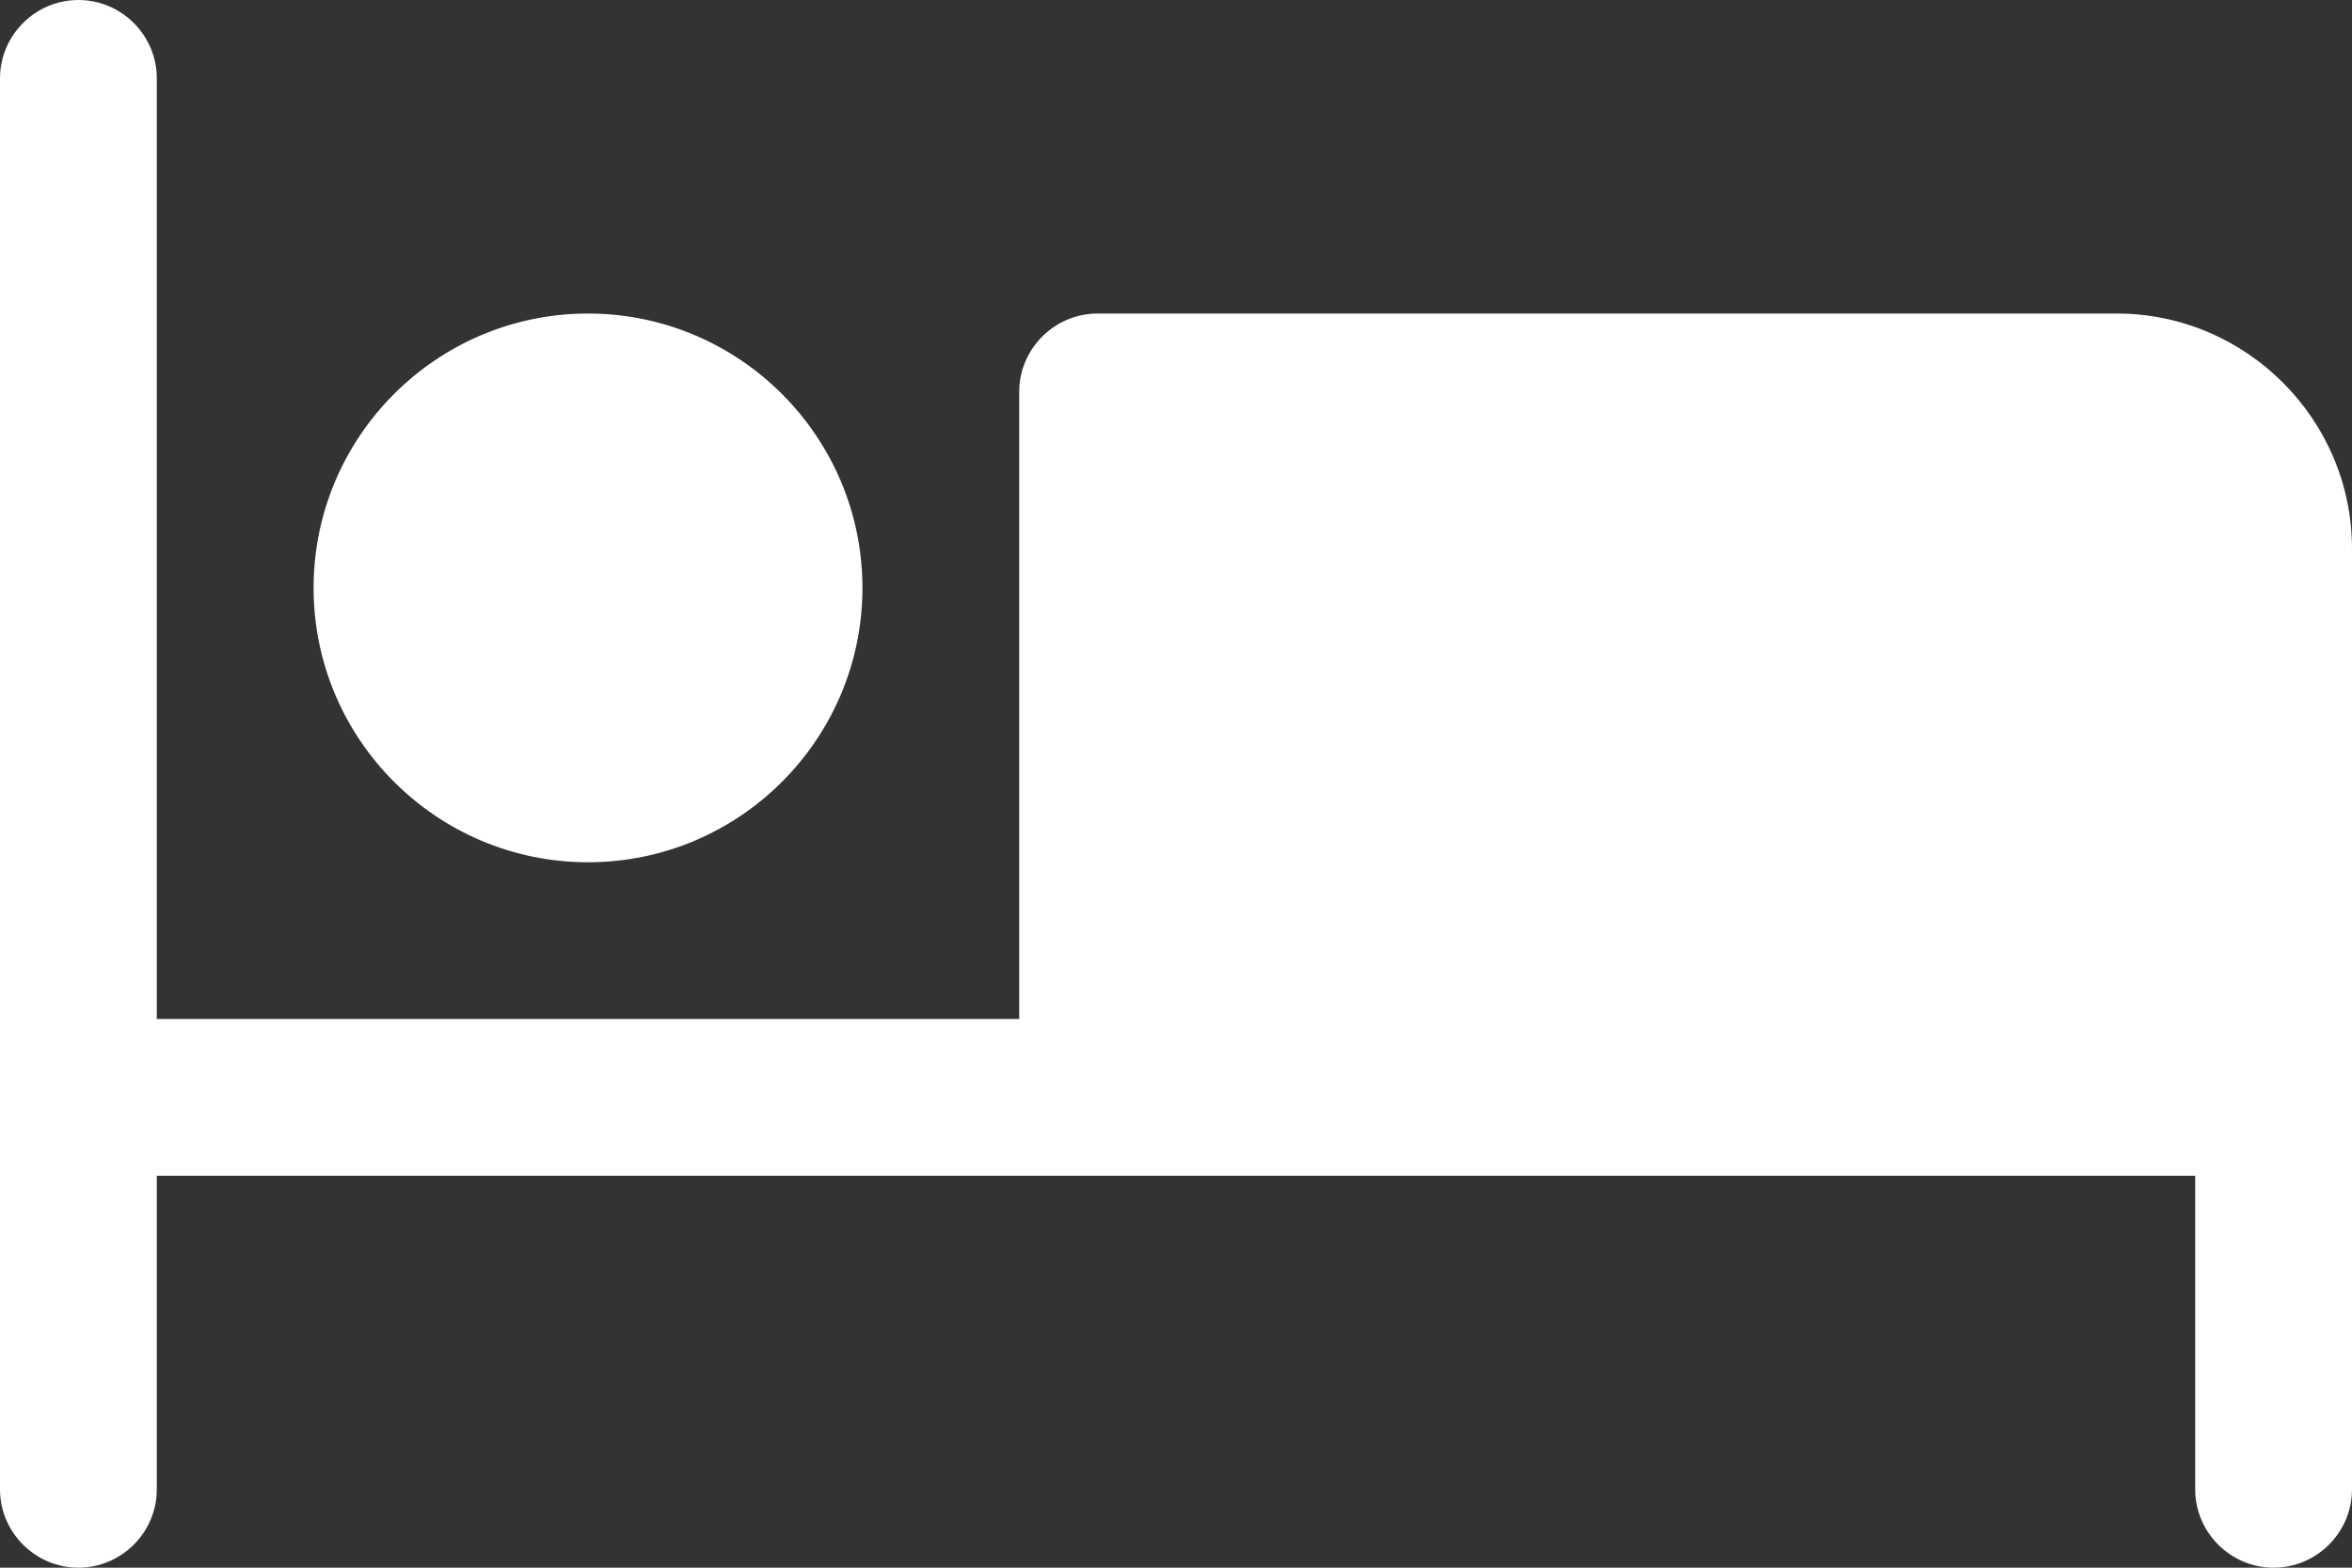 <svg width="57" height="38" viewBox="0 0 57 38" fill="none" xmlns="http://www.w3.org/2000/svg">
<rect x="0" y="0" width="57" height="38" fill="#333333" stroke="none"/>
<path d="M7.6 14.25C7.6 10.583 10.583 7.6 14.25 7.6C17.918 7.6 20.901 10.583 20.901 14.25C20.901 17.918 17.918 20.901 14.25 20.901C10.583 20.901 7.6 17.918 7.6 14.25ZM51.3 7.6H26.6C25.555 7.6 24.7 8.455 24.7 9.5V24.7H3.8V1.9C3.8 0.855 2.945 0 1.9 0C0.855 0 0 0.855 0 1.9V36.1C0 37.145 0.855 38 1.9 38C2.945 38 3.8 37.145 3.8 36.1V28.5H53.2V36.1C53.2 37.145 54.055 38 55.1 38C56.145 38 57 37.145 57 36.1V13.3C57 10.165 54.435 7.6 51.3 7.6Z" fill="white"/>
</svg>
